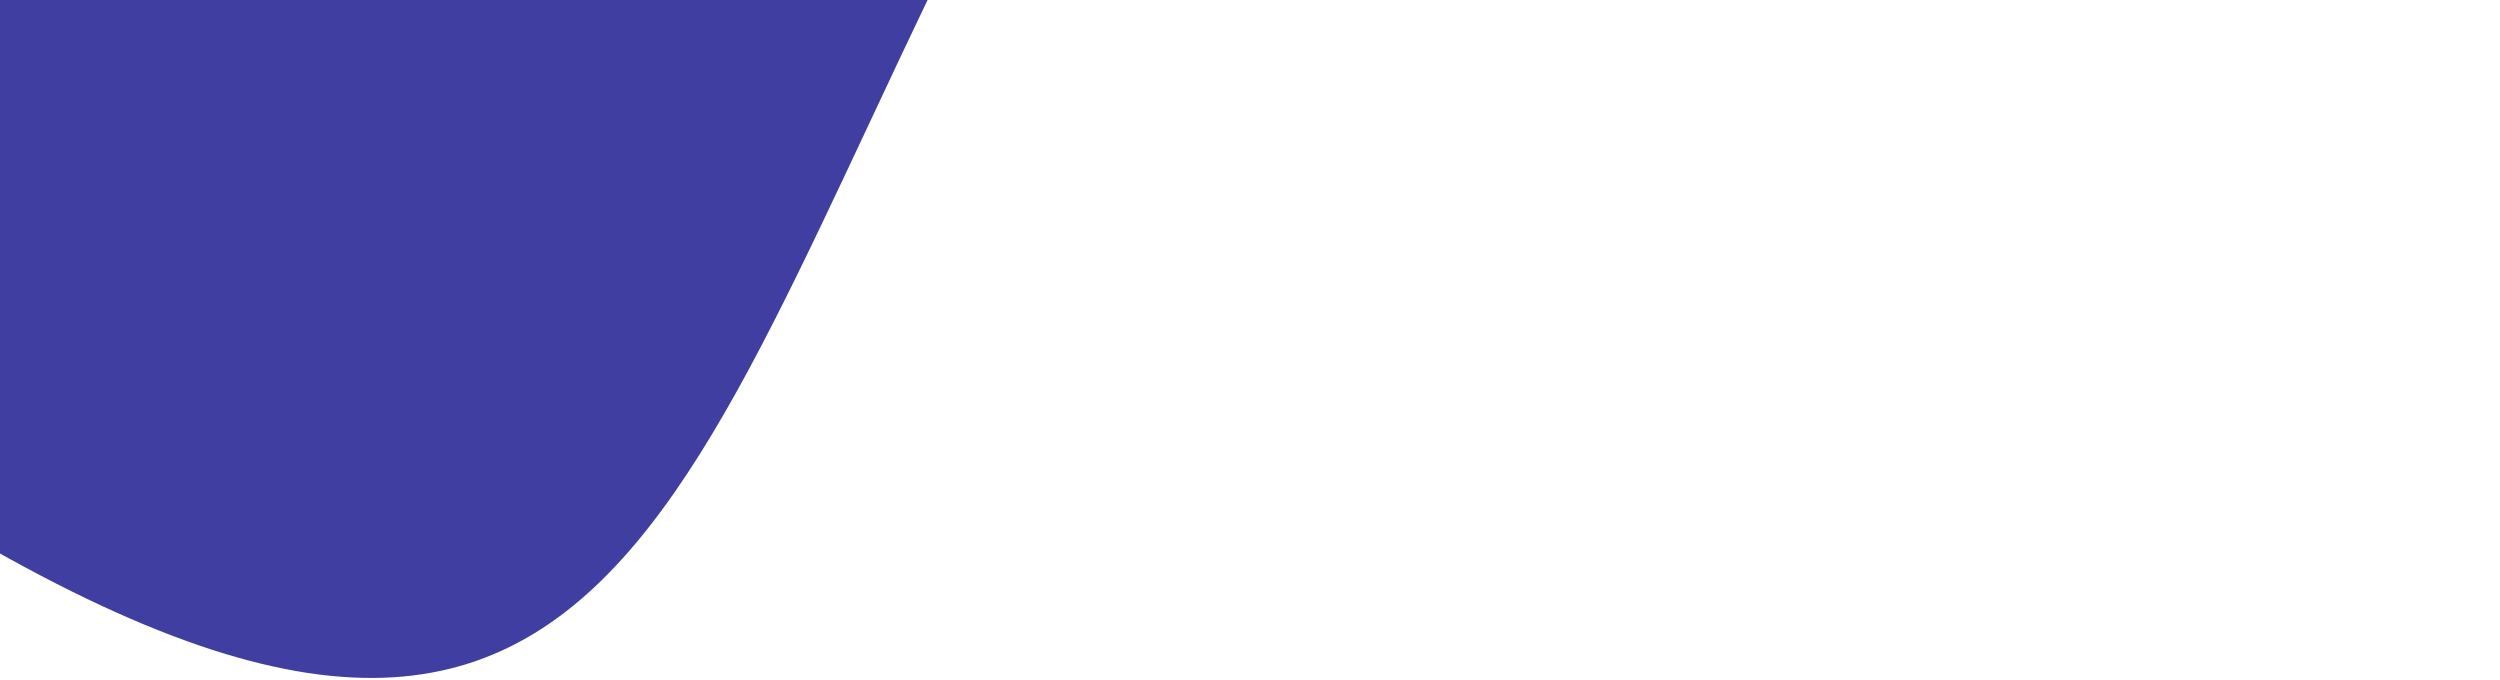 <svg width="676" height="184" viewBox="0 0 676 184" fill="none" xmlns="http://www.w3.org/2000/svg">
<path d="M296.425 -87.529C185.962 103.799 185.314 256.724 -6.412 146.031C-198.139 35.337 -318.02 -131.784 -183.572 -364.655C-49.124 -597.526 433.373 -575.588 625.1 -464.895C816.827 -354.201 406.887 -278.856 296.425 -87.529Z" fill="#403FA1"/>
</svg>
